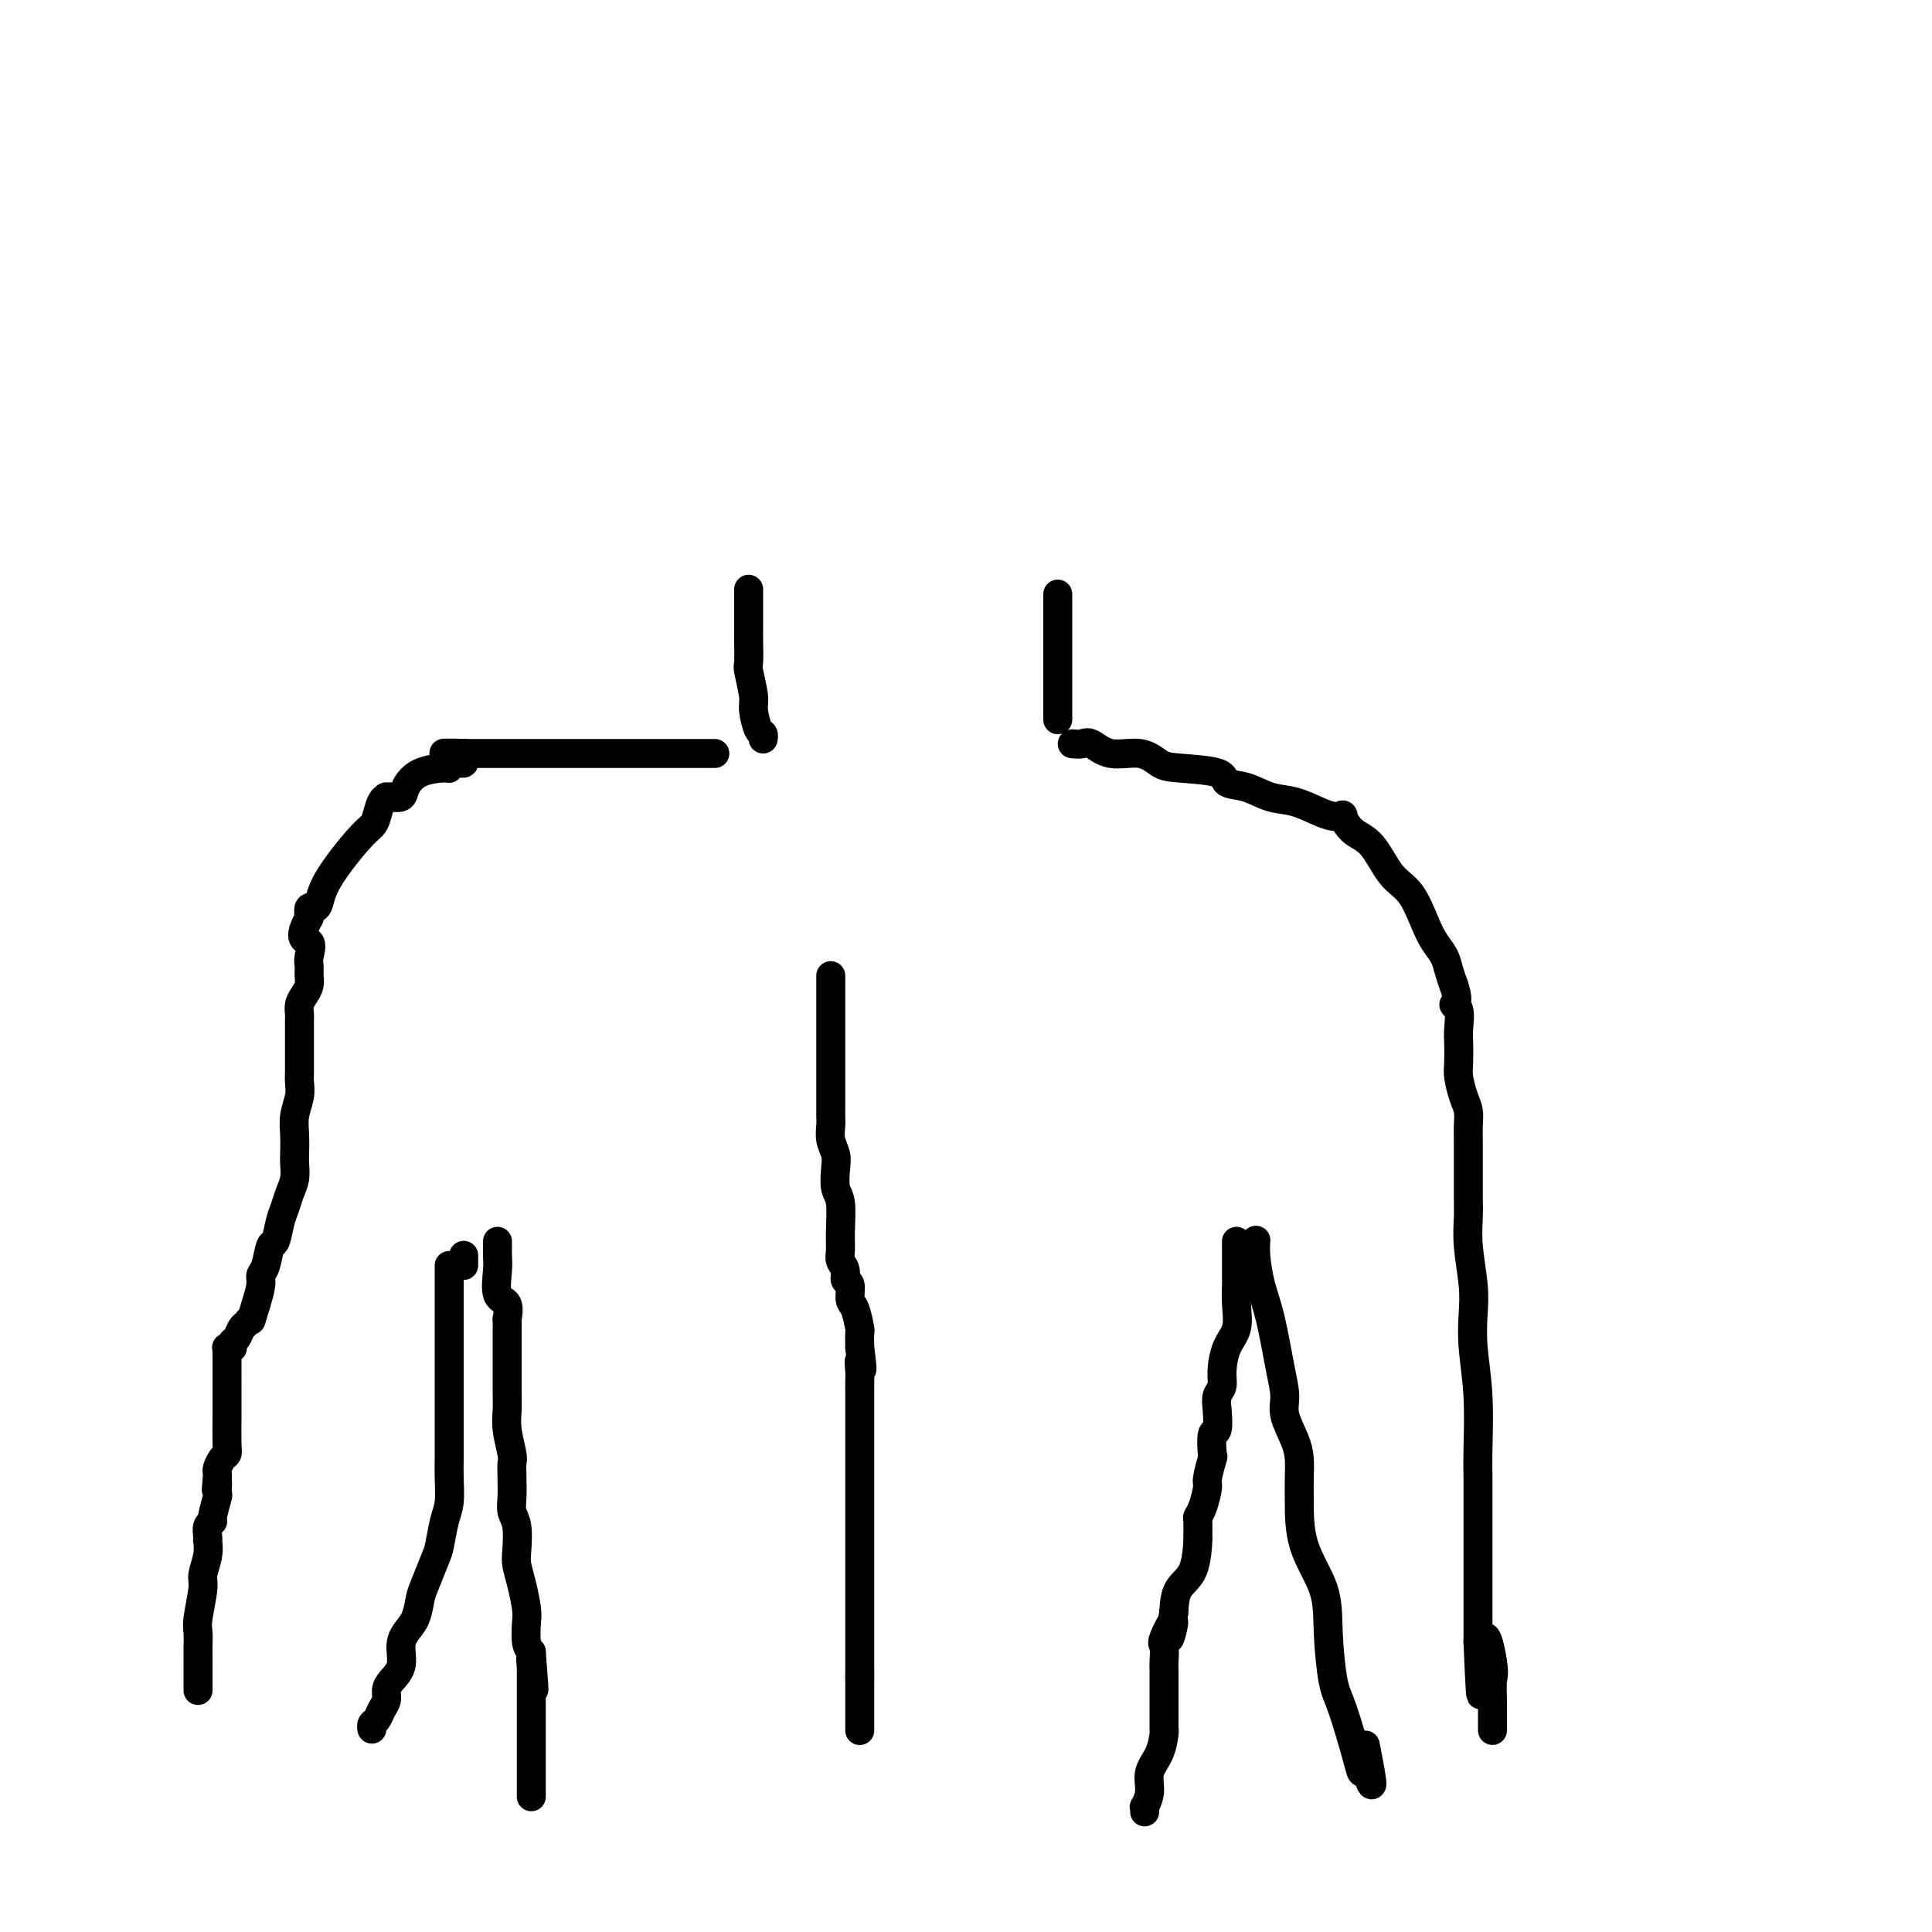 <svg viewBox='0 0 400 400' version='1.1' xmlns='http://www.w3.org/2000/svg' xmlns:xlink='http://www.w3.org/1999/xlink'><g fill='none' stroke='#000000' stroke-width='6' stroke-linecap='round' stroke-linejoin='round'><path d='M155,122c0.000,0.332 0.000,0.663 0,1c-0.000,0.337 -0.001,0.678 0,2c0.001,1.322 0.004,3.625 0,5c-0.004,1.375 -0.016,1.822 0,3c0.016,1.178 0.060,3.086 0,4c-0.060,0.914 -0.222,0.832 0,2c0.222,1.168 0.830,3.585 1,5c0.170,1.415 -0.098,1.830 0,3c0.098,1.170 0.562,3.097 1,4c0.438,0.903 0.849,0.782 1,1c0.151,0.218 0.043,0.777 0,1c-0.043,0.223 -0.022,0.112 0,0'/><path d='M219,123c0.000,0.261 0.000,0.521 0,1c0.000,0.479 -0.000,1.176 0,3c0.000,1.824 0.000,4.776 0,7c-0.000,2.224 0.000,3.720 0,5c0.000,1.280 -0.000,2.343 0,4c0.000,1.657 -0.000,3.908 0,5c0.000,1.092 0.000,1.026 0,1c0.000,-0.026 0.000,-0.013 0,0'/><path d='M148,156c-0.312,0.000 -0.624,0.000 -1,0c-0.376,0.000 -0.817,0.000 -2,0c-1.183,0.000 -3.110,0.000 -5,0c-1.890,0.000 -3.743,-0.000 -5,0c-1.257,0.000 -1.917,0.000 -3,0c-1.083,0.000 -2.587,0.000 -3,0c-0.413,0.000 0.265,0.000 0,0c-0.265,0.000 -1.474,-0.000 -2,0c-0.526,0.000 -0.369,0.000 -1,0c-0.631,0.000 -2.052,0.000 -3,0c-0.948,0.000 -1.425,0.000 -2,0c-0.575,0.000 -1.249,0.000 -2,0c-0.751,0.000 -1.580,0.000 -2,0c-0.420,0.000 -0.431,-0.000 -1,0c-0.569,0.000 -1.697,0.000 -3,0c-1.303,0.000 -2.783,0.000 -4,0c-1.217,0.000 -2.171,0.000 -3,0c-0.829,0.000 -1.531,0.000 -2,0c-0.469,0.000 -0.703,0.000 -1,0c-0.297,0.000 -0.657,0.000 -1,0c-0.343,0.000 -0.669,0.000 -1,0c-0.331,0.000 -0.666,0.000 -1,0c-0.334,0.000 -0.667,0.000 -1,0c-0.333,0.000 -0.667,0.000 -1,0c-0.333,0.000 -0.667,0.000 -1,0c-0.333,0.000 -0.667,0.000 -1,0'/><path d='M96,156c-8.037,-0.043 -2.129,-0.151 0,0c2.129,0.151 0.480,0.562 0,1c-0.480,0.438 0.209,0.903 0,1c-0.209,0.097 -1.317,-0.175 -2,0c-0.683,0.175 -0.941,0.797 -1,1c-0.059,0.203 0.082,-0.012 -1,0c-1.082,0.012 -3.385,0.252 -5,1c-1.615,0.748 -2.542,2.004 -3,3c-0.458,0.996 -0.448,1.731 -1,2c-0.552,0.269 -1.668,0.073 -2,0c-0.332,-0.073 0.118,-0.024 0,0c-0.118,0.024 -0.804,0.023 -1,0c-0.196,-0.023 0.100,-0.068 0,0c-0.100,0.068 -0.594,0.250 -1,1c-0.406,0.750 -0.725,2.068 -1,3c-0.275,0.932 -0.507,1.480 -1,2c-0.493,0.520 -1.246,1.014 -3,3c-1.754,1.986 -4.509,5.466 -6,8c-1.491,2.534 -1.719,4.123 -2,5c-0.281,0.877 -0.614,1.044 -1,1c-0.386,-0.044 -0.825,-0.298 -1,0c-0.175,0.298 -0.088,1.149 0,2'/><path d='M64,190c-2.630,4.844 -0.704,4.453 0,5c0.704,0.547 0.186,2.034 0,3c-0.186,0.966 -0.039,1.413 0,2c0.039,0.587 -0.028,1.313 0,2c0.028,0.687 0.151,1.335 0,2c-0.151,0.665 -0.576,1.347 -1,2c-0.424,0.653 -0.846,1.276 -1,2c-0.154,0.724 -0.041,1.549 0,2c0.041,0.451 0.011,0.529 0,1c-0.011,0.471 -0.003,1.333 0,2c0.003,0.667 0.001,1.137 0,2c-0.001,0.863 0.001,2.120 0,3c-0.001,0.880 -0.004,1.382 0,2c0.004,0.618 0.015,1.350 0,2c-0.015,0.650 -0.057,1.217 0,2c0.057,0.783 0.211,1.780 0,3c-0.211,1.220 -0.788,2.661 -1,4c-0.212,1.339 -0.060,2.574 0,4c0.060,1.426 0.027,3.043 0,4c-0.027,0.957 -0.049,1.255 0,2c0.049,0.745 0.168,1.938 0,3c-0.168,1.062 -0.622,1.994 -1,3c-0.378,1.006 -0.678,2.087 -1,3c-0.322,0.913 -0.665,1.659 -1,3c-0.335,1.341 -0.664,3.278 -1,4c-0.336,0.722 -0.681,0.229 -1,1c-0.319,0.771 -0.611,2.804 -1,4c-0.389,1.196 -0.874,1.553 -1,2c-0.126,0.447 0.107,0.985 0,2c-0.107,1.015 -0.553,2.508 -1,4'/><path d='M53,270c-1.416,4.649 -0.958,3.273 -1,3c-0.042,-0.273 -0.586,0.558 -1,1c-0.414,0.442 -0.698,0.497 -1,1c-0.302,0.503 -0.620,1.455 -1,2c-0.380,0.545 -0.820,0.682 -1,1c-0.180,0.318 -0.101,0.818 0,1c0.101,0.182 0.223,0.048 0,0c-0.223,-0.048 -0.792,-0.010 -1,0c-0.208,0.010 -0.056,-0.008 0,0c0.056,0.008 0.015,0.044 0,1c-0.015,0.956 -0.003,2.834 0,5c0.003,2.166 -0.002,4.621 0,6c0.002,1.379 0.011,1.683 0,3c-0.011,1.317 -0.041,3.648 0,5c0.041,1.352 0.155,1.724 0,2c-0.155,0.276 -0.578,0.455 -1,1c-0.422,0.545 -0.845,1.454 -1,2c-0.155,0.546 -0.044,0.727 0,1c0.044,0.273 0.022,0.636 0,1'/><path d='M45,306c-0.459,4.437 -0.108,1.528 0,1c0.108,-0.528 -0.027,1.325 0,2c0.027,0.675 0.218,0.173 0,1c-0.218,0.827 -0.843,2.982 -1,4c-0.157,1.018 0.154,0.898 0,1c-0.154,0.102 -0.772,0.427 -1,1c-0.228,0.573 -0.065,1.393 0,2c0.065,0.607 0.033,1.002 0,1c-0.033,-0.002 -0.065,-0.401 0,0c0.065,0.401 0.228,1.601 0,3c-0.228,1.399 -0.846,2.998 -1,4c-0.154,1.002 0.155,1.408 0,3c-0.155,1.592 -0.774,4.368 -1,6c-0.226,1.632 -0.061,2.118 0,3c0.061,0.882 0.016,2.159 0,3c-0.016,0.841 -0.004,1.245 0,2c0.004,0.755 0.001,1.862 0,3c-0.001,1.138 -0.000,2.306 0,3c0.000,0.694 0.000,0.912 0,1c-0.000,0.088 -0.000,0.044 0,0'/><path d='M96,260c0.000,-0.083 0.000,-0.166 0,0c0.000,0.166 0.000,0.581 0,1c-0.000,0.419 -0.000,0.844 0,1c0.000,0.156 0.000,0.045 0,0c-0.000,-0.045 0.000,-0.022 0,0'/><path d='M103,257c0.004,0.249 0.009,0.498 0,1c-0.009,0.502 -0.031,1.256 0,2c0.031,0.744 0.113,1.476 0,3c-0.113,1.524 -0.423,3.840 0,5c0.423,1.160 1.577,1.165 2,2c0.423,0.835 0.113,2.499 0,3c-0.113,0.501 -0.030,-0.162 0,0c0.030,0.162 0.007,1.150 0,2c-0.007,0.850 0.002,1.562 0,4c-0.002,2.438 -0.015,6.602 0,9c0.015,2.398 0.056,3.029 0,4c-0.056,0.971 -0.211,2.283 0,4c0.211,1.717 0.788,3.839 1,5c0.212,1.161 0.061,1.362 0,2c-0.061,0.638 -0.030,1.715 0,3c0.030,1.285 0.060,2.780 0,4c-0.060,1.220 -0.209,2.166 0,3c0.209,0.834 0.778,1.557 1,3c0.222,1.443 0.098,3.606 0,5c-0.098,1.394 -0.171,2.019 0,3c0.171,0.981 0.584,2.318 1,4c0.416,1.682 0.833,3.709 1,5c0.167,1.291 0.083,1.848 0,3c-0.083,1.152 -0.167,2.901 0,4c0.167,1.099 0.583,1.550 1,2'/><path d='M110,342c1.083,13.826 0.290,5.892 0,3c-0.290,-2.892 -0.078,-0.742 0,0c0.078,0.742 0.021,0.075 0,0c-0.021,-0.075 -0.006,0.440 0,1c0.006,0.560 0.001,1.163 0,2c-0.001,0.837 -0.000,1.906 0,3c0.000,1.094 0.000,2.213 0,3c-0.000,0.787 -0.000,1.243 0,2c0.000,0.757 0.000,1.816 0,2c-0.000,0.184 -0.000,-0.509 0,0c0.000,0.509 0.000,2.218 0,3c-0.000,0.782 -0.000,0.637 0,1c0.000,0.363 0.000,1.236 0,2c-0.000,0.764 -0.000,1.420 0,2c0.000,0.580 0.000,1.083 0,2c-0.000,0.917 -0.000,2.247 0,3c0.000,0.753 0.000,0.929 0,1c-0.000,0.071 -0.000,0.035 0,0'/><path d='M93,262c-0.000,0.323 -0.000,0.645 0,2c0.000,1.355 0.000,3.742 0,6c-0.000,2.258 -0.000,4.387 0,6c0.000,1.613 0.000,2.712 0,4c-0.000,1.288 -0.000,2.767 0,4c0.000,1.233 0.000,2.220 0,3c-0.000,0.780 -0.000,1.355 0,3c0.000,1.645 0.001,4.362 0,6c-0.001,1.638 -0.003,2.197 0,3c0.003,0.803 0.012,1.850 0,3c-0.012,1.150 -0.044,2.402 0,4c0.044,1.598 0.163,3.541 0,5c-0.163,1.459 -0.607,2.434 -1,4c-0.393,1.566 -0.734,3.725 -1,5c-0.266,1.275 -0.456,1.668 -1,3c-0.544,1.332 -1.442,3.605 -2,5c-0.558,1.395 -0.775,1.913 -1,3c-0.225,1.087 -0.459,2.742 -1,4c-0.541,1.258 -1.389,2.119 -2,3c-0.611,0.881 -0.986,1.783 -1,3c-0.014,1.217 0.333,2.748 0,4c-0.333,1.252 -1.346,2.223 -2,3c-0.654,0.777 -0.950,1.360 -1,2c-0.050,0.640 0.144,1.338 0,2c-0.144,0.662 -0.627,1.288 -1,2c-0.373,0.712 -0.636,1.510 -1,2c-0.364,0.490 -0.829,0.670 -1,1c-0.171,0.330 -0.049,0.808 0,1c0.049,0.192 0.024,0.096 0,0'/><path d='M222,154c0.699,0.065 1.398,0.129 2,0c0.602,-0.129 1.107,-0.452 2,0c0.893,0.452 2.173,1.678 4,2c1.827,0.322 4.199,-0.261 6,0c1.801,0.261 3.029,1.364 4,2c0.971,0.636 1.683,0.804 4,1c2.317,0.196 6.239,0.419 8,1c1.761,0.581 1.360,1.521 2,2c0.640,0.479 2.321,0.496 4,1c1.679,0.504 3.358,1.495 5,2c1.642,0.505 3.248,0.525 5,1c1.752,0.475 3.651,1.405 5,2c1.349,0.595 2.149,0.855 3,1c0.851,0.145 1.753,0.174 2,0c0.247,-0.174 -0.160,-0.552 0,0c0.160,0.552 0.886,2.034 2,3c1.114,0.966 2.616,1.417 4,3c1.384,1.583 2.651,4.300 4,6c1.349,1.700 2.781,2.384 4,4c1.219,1.616 2.224,4.165 3,6c0.776,1.835 1.321,2.956 2,4c0.679,1.044 1.490,2.012 2,3c0.510,0.988 0.717,1.997 1,3c0.283,1.003 0.641,2.002 1,3'/><path d='M301,204c1.332,3.841 0.161,3.942 0,4c-0.161,0.058 0.688,0.072 1,1c0.312,0.928 0.086,2.769 0,4c-0.086,1.231 -0.033,1.852 0,3c0.033,1.148 0.047,2.824 0,4c-0.047,1.176 -0.156,1.851 0,3c0.156,1.149 0.578,2.772 1,4c0.422,1.228 0.845,2.062 1,3c0.155,0.938 0.042,1.979 0,3c-0.042,1.021 -0.011,2.023 0,3c0.011,0.977 0.003,1.929 0,3c-0.003,1.071 -0.002,2.261 0,3c0.002,0.739 0.004,1.029 0,2c-0.004,0.971 -0.015,2.624 0,4c0.015,1.376 0.056,2.475 0,4c-0.056,1.525 -0.207,3.477 0,6c0.207,2.523 0.774,5.619 1,8c0.226,2.381 0.113,4.047 0,6c-0.113,1.953 -0.226,4.192 0,7c0.226,2.808 0.793,6.186 1,10c0.207,3.814 0.056,8.066 0,11c-0.056,2.934 -0.015,4.552 0,6c0.015,1.448 0.004,2.726 0,4c-0.004,1.274 -0.001,2.543 0,3c0.001,0.457 0.000,0.100 0,1c-0.000,0.900 -0.000,3.055 0,5c0.000,1.945 0.000,3.679 0,6c-0.000,2.321 -0.000,5.230 0,7c0.000,1.770 0.000,2.399 0,3c-0.000,0.601 -0.000,1.172 0,2c0.000,0.828 0.000,1.914 0,3'/><path d='M306,340c0.879,21.134 0.575,5.969 1,1c0.425,-4.969 1.578,0.260 2,3c0.422,2.740 0.113,2.993 0,4c-0.113,1.007 -0.030,2.767 0,4c0.030,1.233 0.008,1.939 0,3c-0.008,1.061 -0.002,2.478 0,3c0.002,0.522 0.001,0.149 0,0c-0.001,-0.149 -0.000,-0.075 0,0'/><path d='M260,257c0.018,-0.196 0.036,-0.392 0,0c-0.036,0.392 -0.124,1.371 0,3c0.124,1.629 0.462,3.908 1,6c0.538,2.092 1.275,3.998 2,7c0.725,3.002 1.438,7.100 2,10c0.562,2.900 0.974,4.603 1,6c0.026,1.397 -0.333,2.487 0,4c0.333,1.513 1.357,3.447 2,5c0.643,1.553 0.905,2.723 1,4c0.095,1.277 0.025,2.661 0,4c-0.025,1.339 -0.004,2.634 0,5c0.004,2.366 -0.008,5.803 1,9c1.008,3.197 3.037,6.156 4,9c0.963,2.844 0.860,5.575 1,9c0.140,3.425 0.525,7.545 1,10c0.475,2.455 1.042,3.246 2,6c0.958,2.754 2.308,7.470 3,10c0.692,2.530 0.725,2.873 1,3c0.275,0.127 0.793,0.036 1,0c0.207,-0.036 0.104,-0.018 0,0'/><path d='M283,367c2.022,6.422 0.578,-1.022 0,-4c-0.578,-2.978 -0.289,-1.489 0,0'/><path d='M256,257c0.000,0.248 0.000,0.495 0,1c-0.000,0.505 -0.000,1.267 0,2c0.000,0.733 0.000,1.437 0,2c-0.000,0.563 -0.001,0.985 0,1c0.001,0.015 0.002,-0.376 0,0c-0.002,0.376 -0.007,1.519 0,2c0.007,0.481 0.026,0.299 0,1c-0.026,0.701 -0.097,2.285 0,4c0.097,1.715 0.362,3.561 0,5c-0.362,1.439 -1.351,2.470 -2,4c-0.649,1.530 -0.957,3.560 -1,5c-0.043,1.440 0.181,2.291 0,3c-0.181,0.709 -0.767,1.277 -1,2c-0.233,0.723 -0.114,1.602 0,3c0.114,1.398 0.223,3.317 0,4c-0.223,0.683 -0.777,0.131 -1,1c-0.223,0.869 -0.115,3.160 0,4c0.115,0.840 0.237,0.229 0,1c-0.237,0.771 -0.834,2.926 -1,4c-0.166,1.074 0.099,1.068 0,2c-0.099,0.932 -0.563,2.801 -1,4c-0.437,1.199 -0.849,1.728 -1,2c-0.151,0.272 -0.041,0.289 0,1c0.041,0.711 0.015,2.117 0,3c-0.015,0.883 -0.018,1.242 0,1c0.018,-0.242 0.056,-1.085 0,0c-0.056,1.085 -0.207,4.100 -1,6c-0.793,1.900 -2.226,2.686 -3,4c-0.774,1.314 -0.887,3.157 -1,5'/><path d='M243,334c-1.890,9.419 -0.114,3.466 0,2c0.114,-1.466 -1.434,1.555 -2,3c-0.566,1.445 -0.152,1.312 0,2c0.152,0.688 0.041,2.195 0,3c-0.041,0.805 -0.011,0.909 0,2c0.011,1.091 0.003,3.171 0,4c-0.003,0.829 -0.001,0.407 0,1c0.001,0.593 0.000,2.201 0,3c-0.000,0.799 -0.000,0.788 0,1c0.000,0.212 0.000,0.646 0,1c-0.000,0.354 -0.002,0.629 0,1c0.002,0.371 0.007,0.840 0,1c-0.007,0.160 -0.025,0.013 0,0c0.025,-0.013 0.094,0.110 0,1c-0.094,0.890 -0.351,2.549 -1,4c-0.649,1.451 -1.691,2.694 -2,4c-0.309,1.306 0.113,2.676 0,4c-0.113,1.324 -0.762,2.602 -1,3c-0.238,0.398 -0.064,-0.085 0,0c0.064,0.085 0.018,0.739 0,1c-0.018,0.261 -0.009,0.131 0,0'/><path d='M172,202c0.000,0.857 0.000,1.715 0,2c-0.000,0.285 -0.000,-0.002 0,0c0.000,0.002 0.000,0.294 0,1c-0.000,0.706 -0.000,1.825 0,3c0.000,1.175 0.000,2.406 0,3c-0.000,0.594 -0.000,0.553 0,1c0.000,0.447 0.000,1.383 0,2c-0.000,0.617 -0.000,0.914 0,2c0.000,1.086 0.000,2.962 0,4c-0.000,1.038 -0.000,1.237 0,2c0.000,0.763 0.000,2.090 0,3c-0.000,0.910 -0.001,1.401 0,2c0.001,0.599 0.004,1.304 0,2c-0.004,0.696 -0.015,1.381 0,2c0.015,0.619 0.056,1.170 0,2c-0.056,0.830 -0.207,1.938 0,3c0.207,1.062 0.773,2.079 1,3c0.227,0.921 0.114,1.745 0,3c-0.114,1.255 -0.228,2.941 0,4c0.228,1.059 0.797,1.491 1,3c0.203,1.509 0.039,4.096 0,6c-0.039,1.904 0.046,3.124 0,4c-0.046,0.876 -0.223,1.408 0,2c0.223,0.592 0.847,1.244 1,2c0.153,0.756 -0.166,1.615 0,2c0.166,0.385 0.815,0.297 1,1c0.185,0.703 -0.094,2.197 0,3c0.094,0.803 0.561,0.916 1,2c0.439,1.084 0.849,3.138 1,4c0.151,0.862 0.043,0.532 0,1c-0.043,0.468 -0.022,1.734 0,3'/><path d='M178,279c0.928,7.234 0.249,3.820 0,3c-0.249,-0.820 -0.067,0.953 0,2c0.067,1.047 0.018,1.369 0,2c-0.018,0.631 -0.005,1.573 0,2c0.005,0.427 0.001,0.341 0,1c-0.001,0.659 -0.000,2.064 0,3c0.000,0.936 0.000,1.402 0,2c-0.000,0.598 -0.000,1.326 0,2c0.000,0.674 0.000,1.292 0,2c-0.000,0.708 -0.000,1.506 0,3c0.000,1.494 0.000,3.684 0,5c-0.000,1.316 -0.000,1.757 0,2c0.000,0.243 0.000,0.288 0,1c-0.000,0.712 -0.000,2.093 0,3c0.000,0.907 0.000,1.341 0,2c-0.000,0.659 -0.000,1.543 0,2c0.000,0.457 0.000,0.489 0,1c-0.000,0.511 -0.000,1.503 0,2c0.000,0.497 0.000,0.499 0,1c-0.000,0.501 -0.000,1.501 0,2c0.000,0.499 0.000,0.497 0,1c-0.000,0.503 -0.000,1.510 0,2c0.000,0.490 0.000,0.461 0,1c-0.000,0.539 -0.000,1.644 0,2c0.000,0.356 0.000,-0.038 0,1c0.000,1.038 -0.000,3.507 0,5c0.000,1.493 0.000,2.011 0,3c0.000,0.989 -0.000,2.451 0,4c0.000,1.549 0.000,3.186 0,4c0.000,0.814 -0.000,0.804 0,1c0.000,0.196 0.000,0.598 0,1'/><path d='M178,347c0.000,10.616 0.000,3.157 0,1c-0.000,-2.157 0.000,0.990 0,3c0.000,2.010 0.000,2.884 0,4c0.000,1.116 0.000,2.474 0,3c0.000,0.526 0.000,0.221 0,0c0.000,-0.221 0.000,-0.358 0,-1c0.000,-0.642 0.000,-1.788 0,-3c0.000,-1.212 0.000,-2.489 0,-3c0.000,-0.511 0.000,-0.255 0,0'/></g>
</svg>